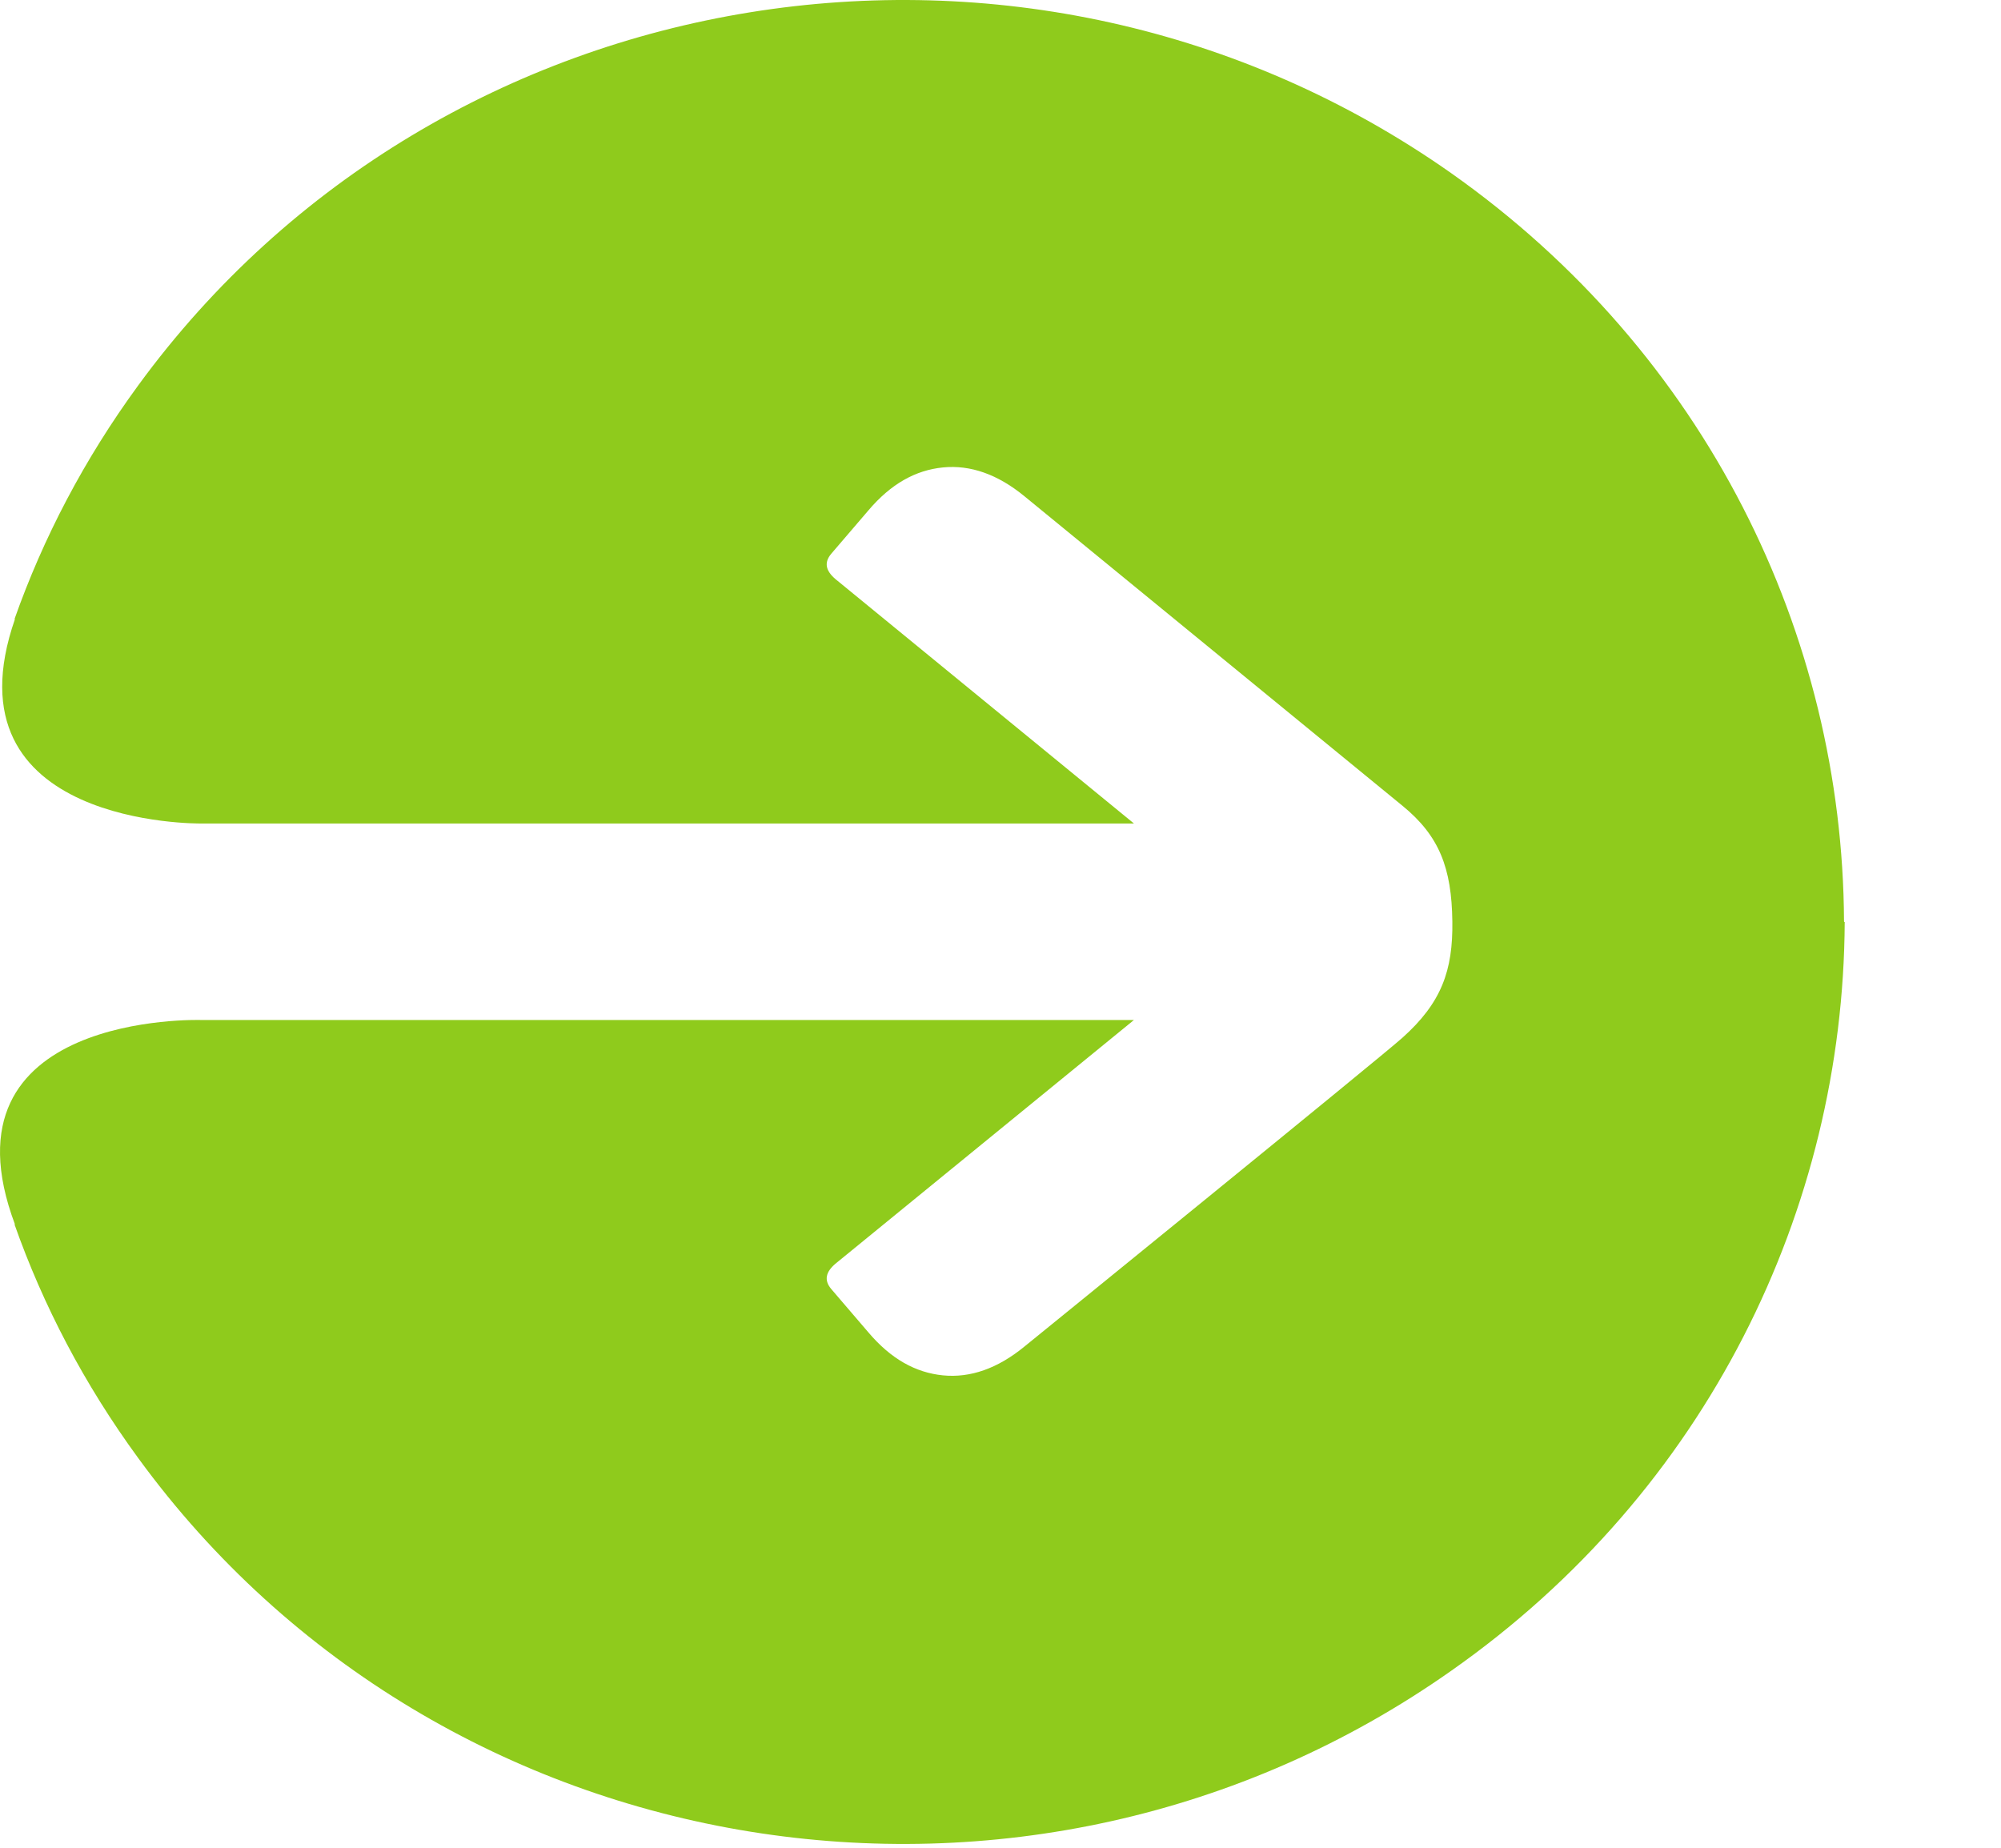 <?xml version="1.0" encoding="UTF-8"?> <svg xmlns="http://www.w3.org/2000/svg" width="131" height="121" viewBox="0 0 131 121" fill="none"> <path d="M120.723 60.325C120.633 41.542 111.713 23.117 94.992 11.327C67.332 -8.128 28.869 -1.897 9.055 25.224C5.513 30.066 2.824 35.221 0.941 40.556C0.986 40.511 0.986 40.511 0.986 40.511C-3.766 54.139 13.134 53.915 13.134 53.915H22.414H25.597H74.236L54.691 37.911C54.063 37.373 53.928 36.835 54.422 36.252L56.842 33.428C58.322 31.68 59.935 30.783 61.729 30.604C63.522 30.424 65.315 31.052 67.063 32.487L91.809 52.749C94.229 54.722 95.036 56.828 95.081 60.325C95.126 63.553 94.364 65.66 91.809 67.946C90.419 69.201 67.063 88.164 67.063 88.164C65.315 89.598 63.522 90.226 61.729 90.047C59.935 89.867 58.322 88.971 56.842 87.222L54.422 84.398C53.928 83.815 54.063 83.277 54.691 82.74L74.236 66.781H25.597H22.414H13.134C13.134 66.781 -4.259 66.243 0.986 80.184C0.986 80.184 0.986 80.184 0.941 80.139C2.824 85.474 5.513 90.629 9.055 95.471C28.869 122.637 67.377 128.868 95.036 109.368C111.757 97.623 120.678 79.153 120.768 60.37C120.723 60.37 120.723 60.325 120.723 60.325Z" fill="#8FCB1C"></path> </svg> 
